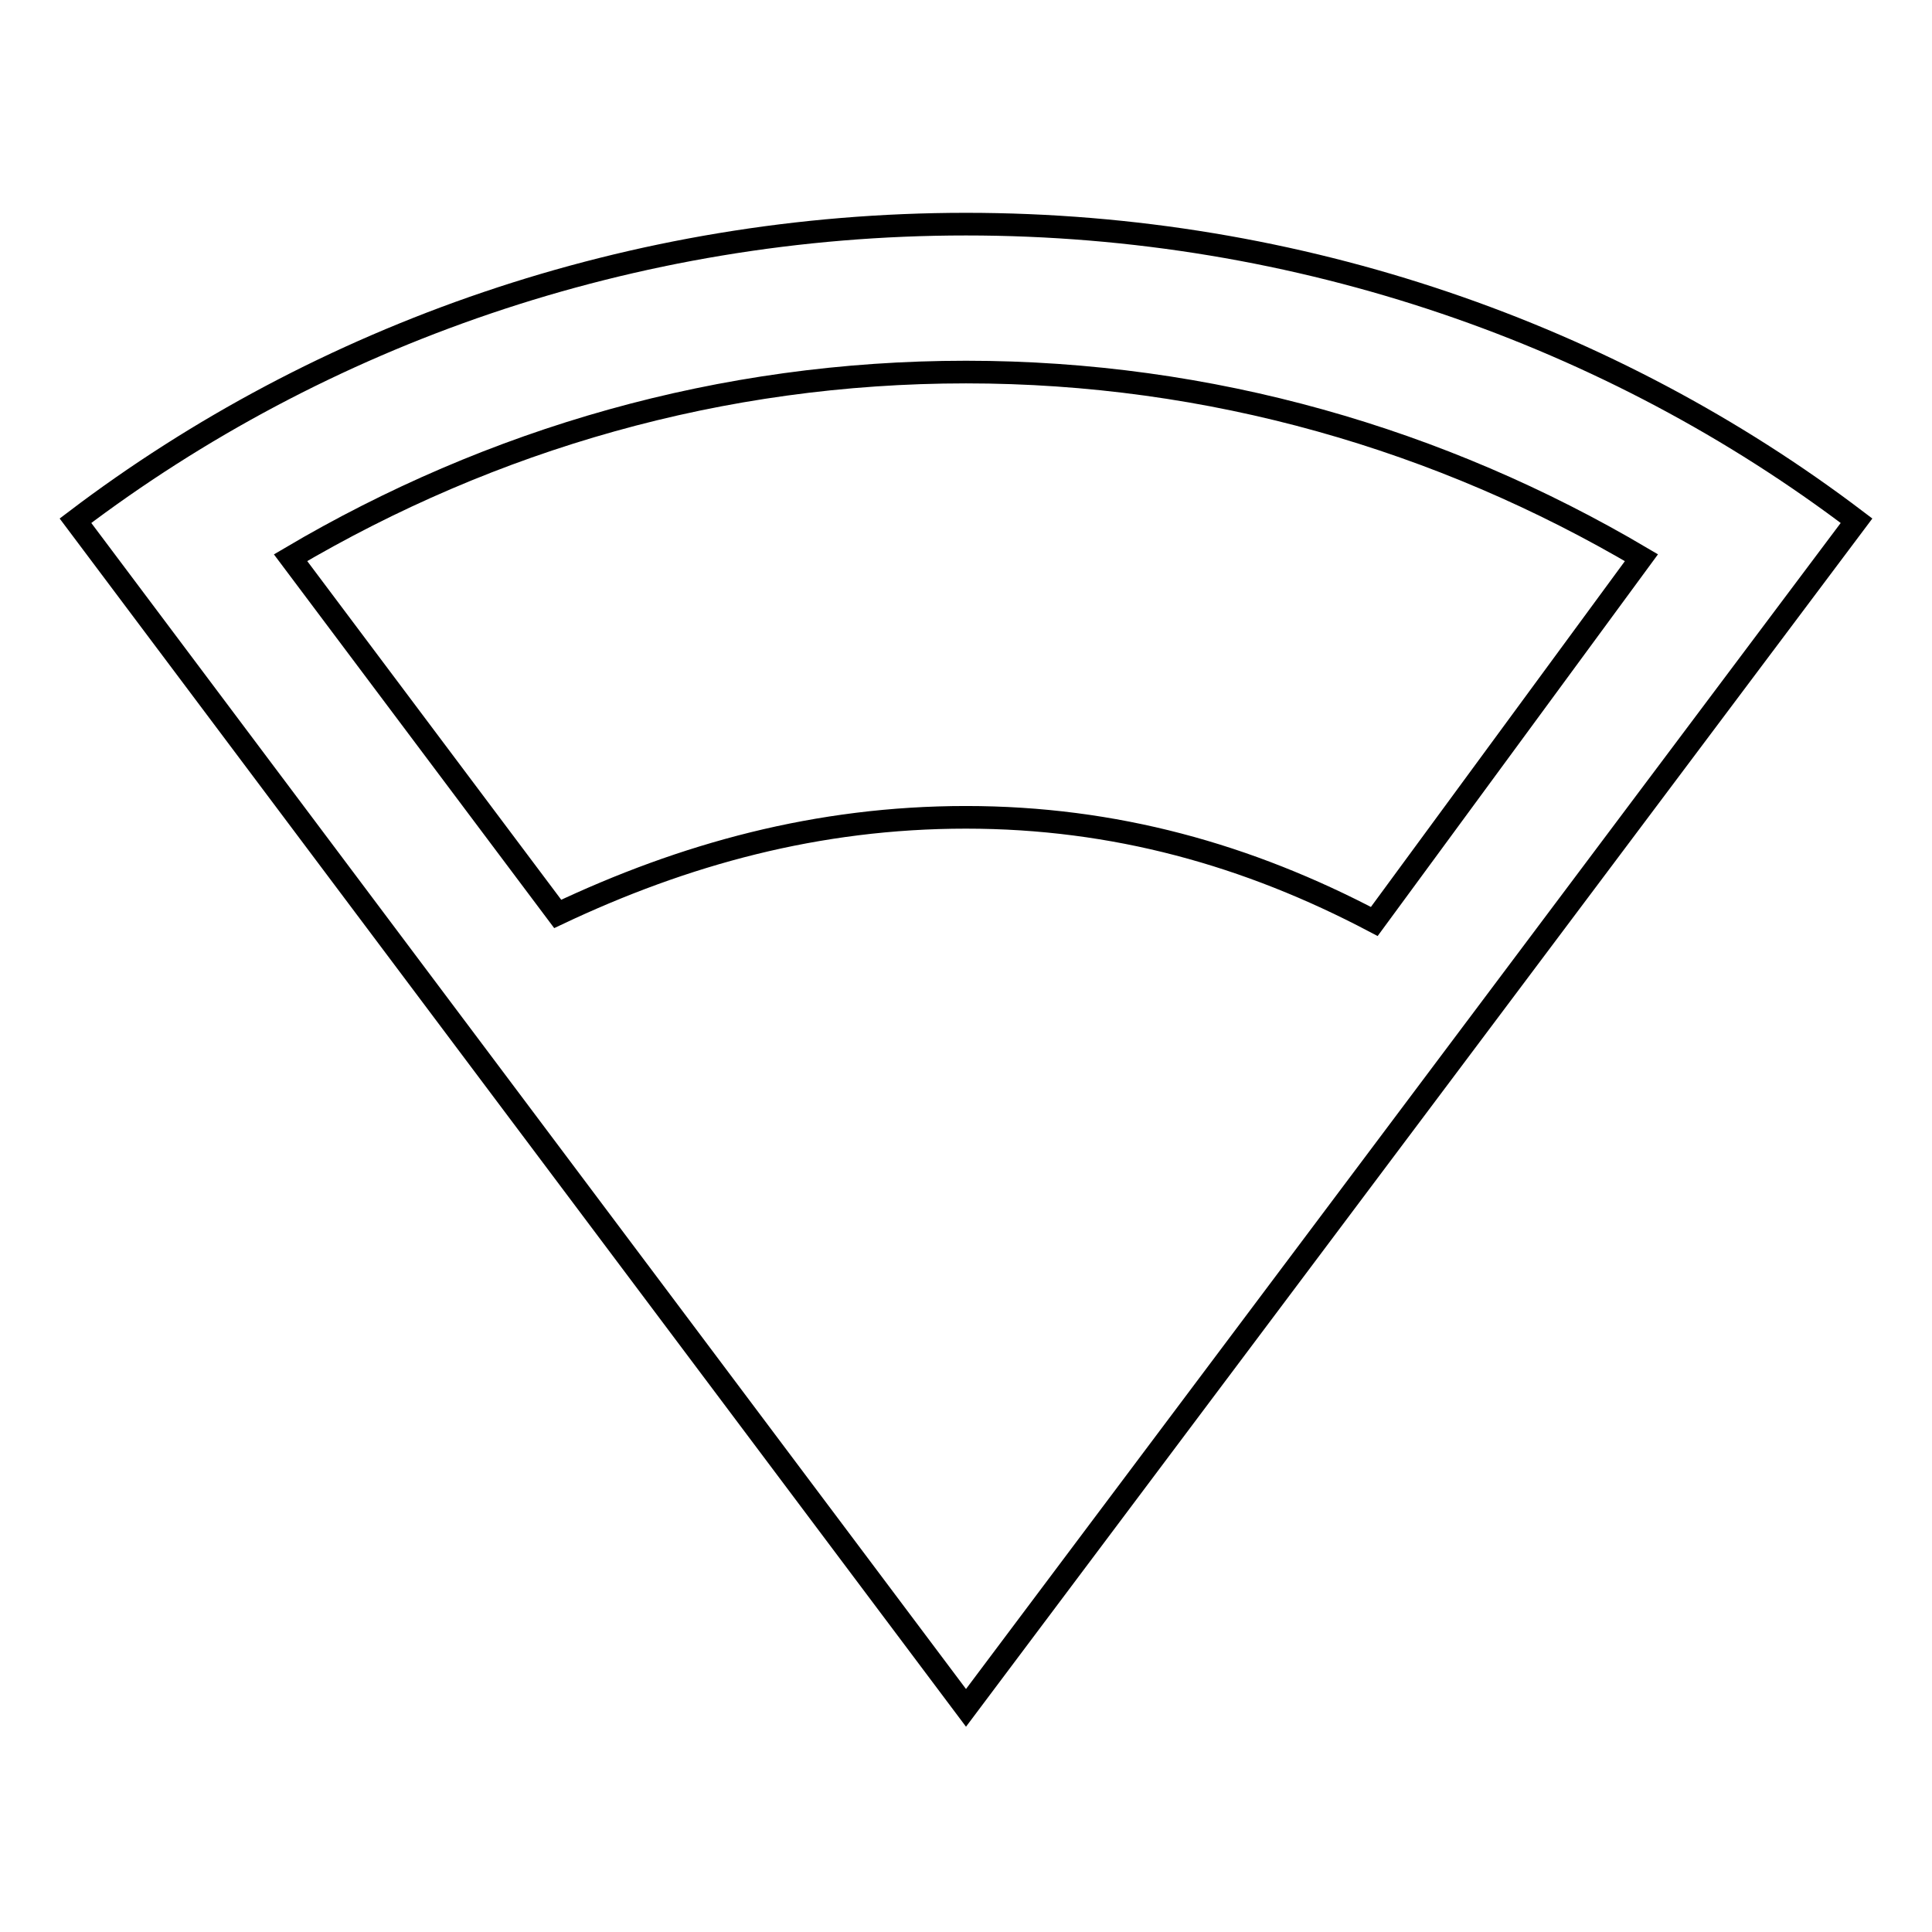 <?xml version="1.0" encoding="utf-8"?>
<!-- Svg Vector Icons : http://www.onlinewebfonts.com/icon -->
<!DOCTYPE svg PUBLIC "-//W3C//DTD SVG 1.1//EN" "http://www.w3.org/Graphics/SVG/1.1/DTD/svg11.dtd">
<svg version="1.1" xmlns="http://www.w3.org/2000/svg" xmlns:xlink="http://www.w3.org/1999/xlink" x="0px" y="0px" viewBox="0 0 256 256" enable-background="new 0 0 256 256" xml:space="preserve">
<g><g><path stroke-width="3" fill-opacity="0" stroke="#000000"  d="M128,29.7C83.7,29.7,42.4,44.4,10,69l118,157.3L246,69C213.6,44.4,172.3,29.7,128,29.7L128,29.7z M128,108.3c-19.7,0-37.4,4.9-54.1,12.8L38.5,73.9c26.6-15.7,57-24.6,89.5-24.6c32.4,0,62.9,8.9,89.5,24.6l-35.4,48.2C165.4,113.3,147.7,108.3,128,108.3L128,108.3z"/></g></g>
</svg>